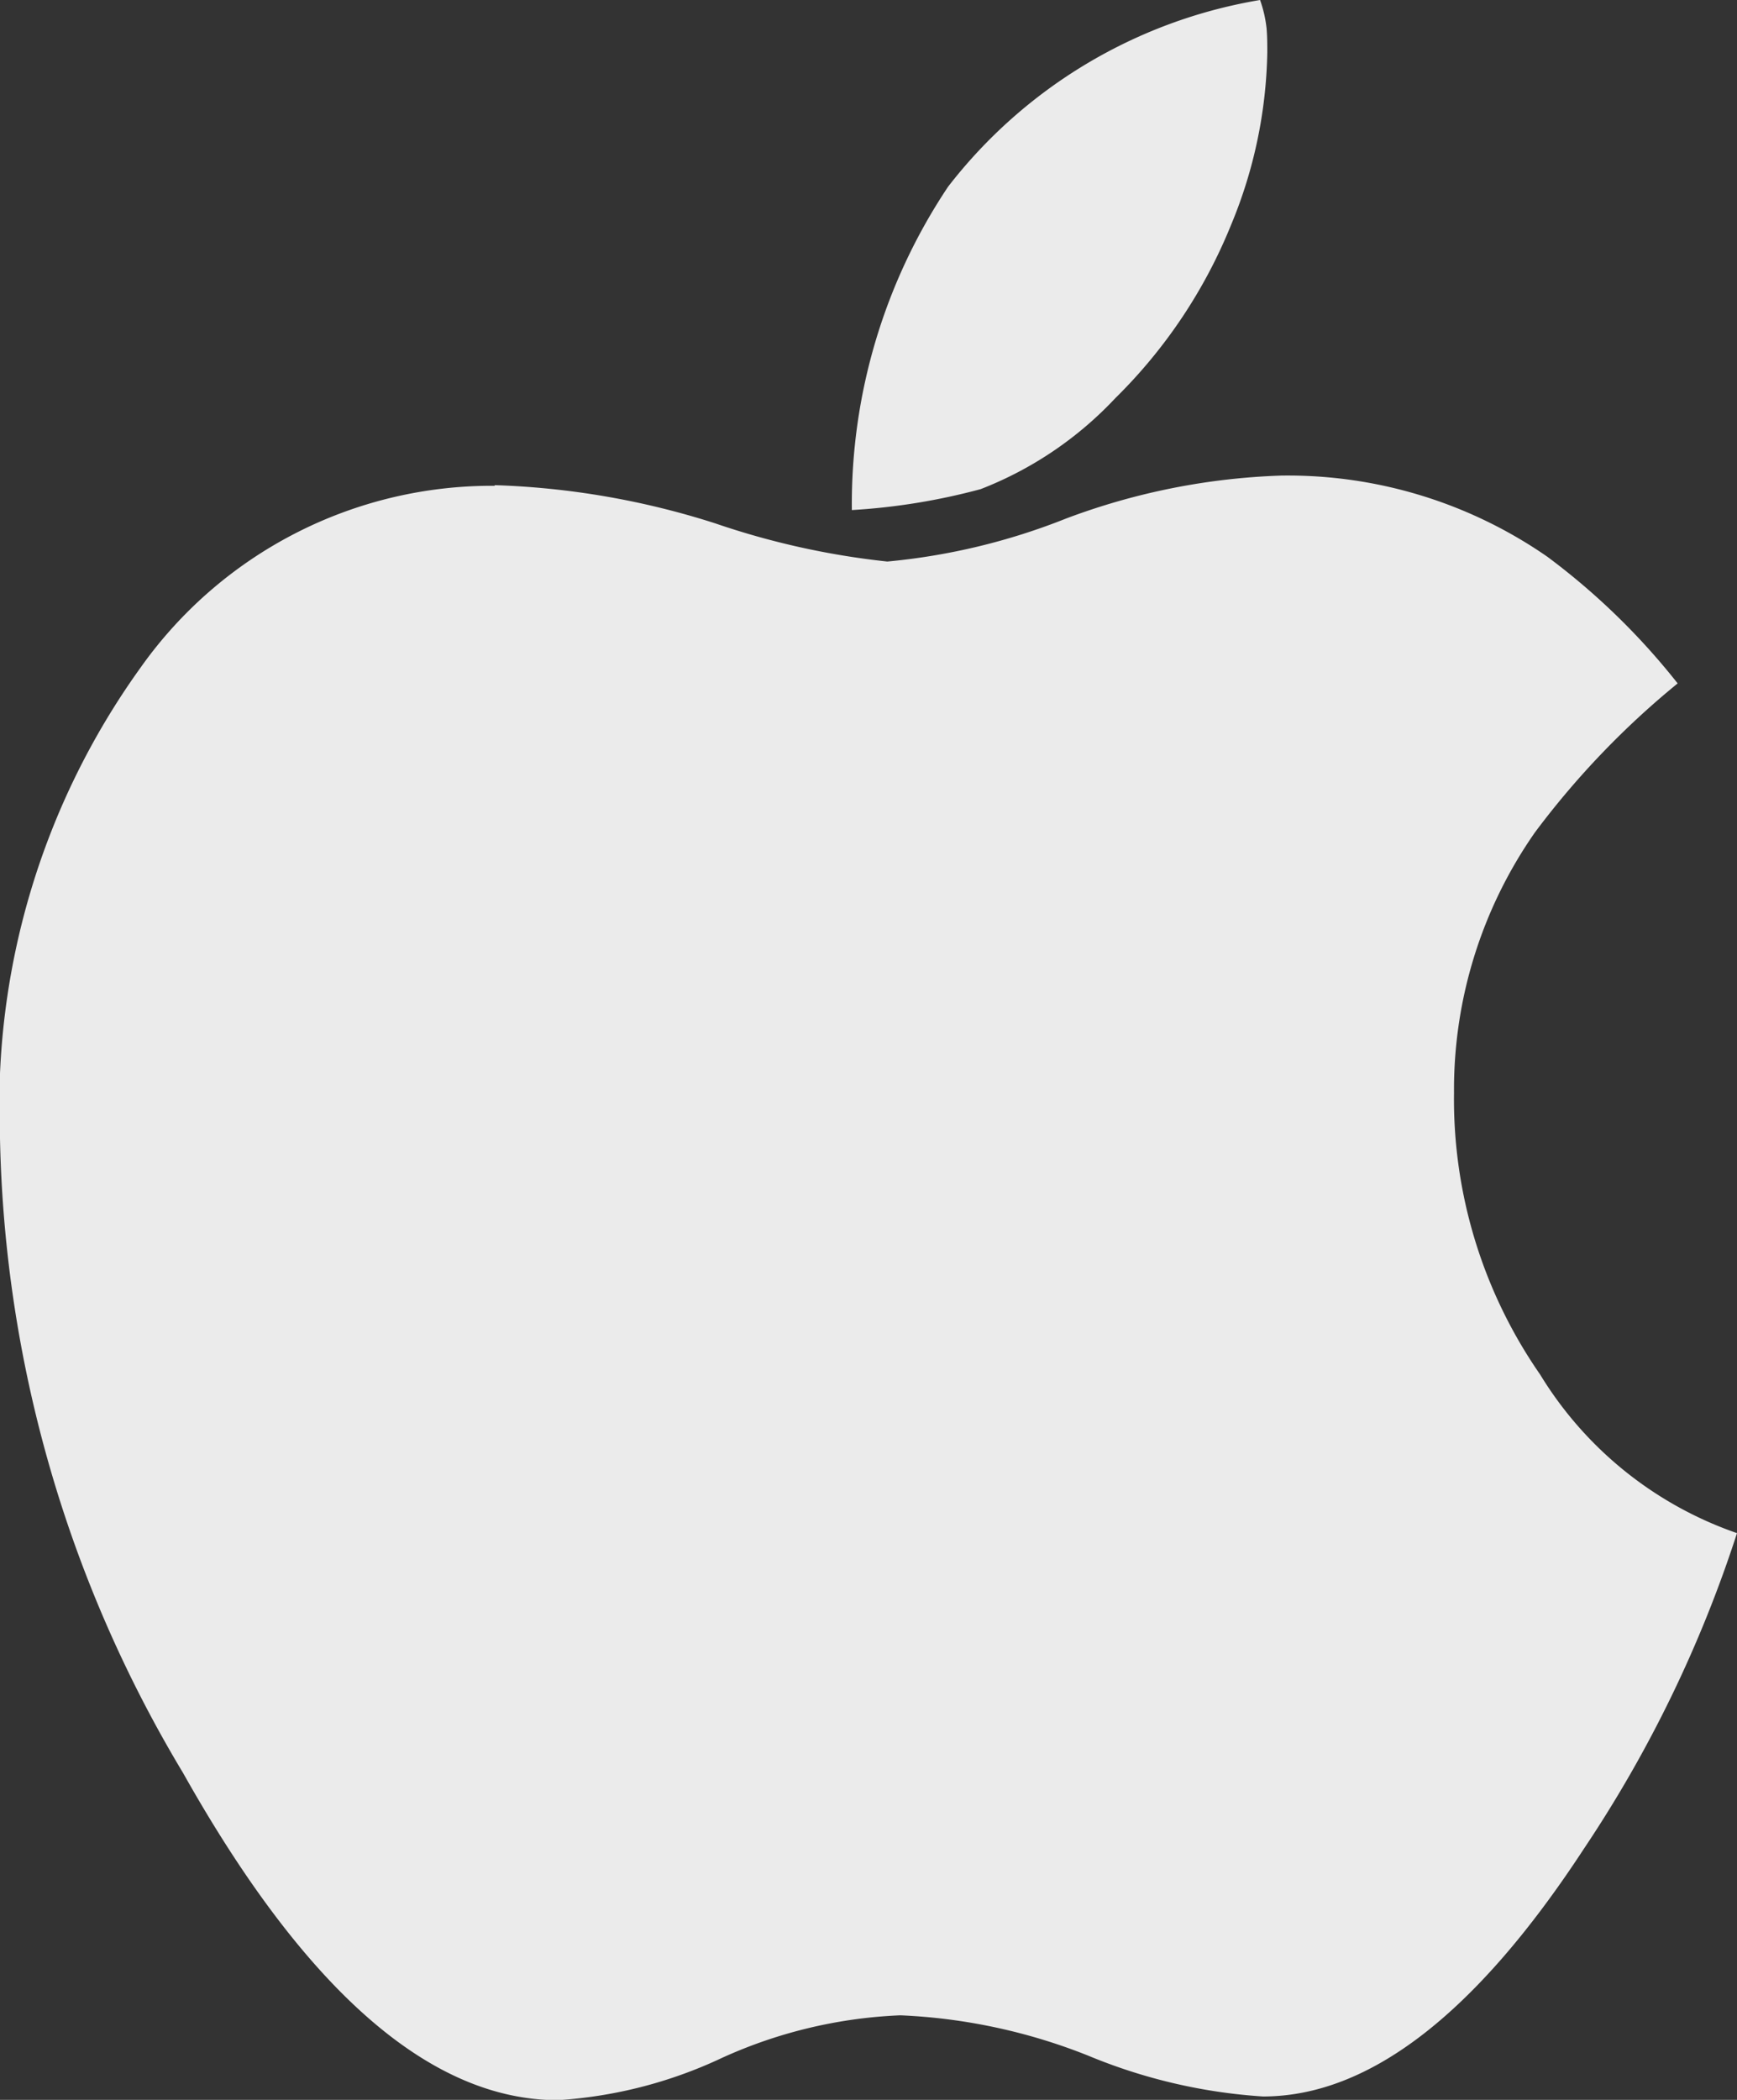 <svg xmlns="http://www.w3.org/2000/svg" width="24" height="29" viewBox="0 0 24 29">
  <rect x="0" y="0" width="24" height="29" fill="#333333" stroke="none"/>
  <defs>
    <style>
      .cls-1 {
        fill: #ebebeb;
        fill-rule: evenodd;
      }
    </style>
  </defs>
  <path id="Фигура_5" data-name="Фигура 5" class="cls-1" d="M1077.83,46.7a11.127,11.127,0,0,1,3.05.527,10.908,10.908,0,0,0,2.38.528,8.891,8.891,0,0,0,2.47-.594,9.3,9.3,0,0,1,2.97-.593,6.293,6.293,0,0,1,3.68,1.121,9.55,9.55,0,0,1,1.8,1.749,11.64,11.64,0,0,0-1.97,2.055,6.2,6.2,0,0,0-1.12,3.6,6.666,6.666,0,0,0,1.19,3.89,5.161,5.161,0,0,0,2.72,2.19,17.508,17.508,0,0,1-2.12,4.366q-2.235,3.414-4.43,3.414a7.549,7.549,0,0,1-2.41-.562,7.9,7.9,0,0,0-2.6-.559,6.589,6.589,0,0,0-2.46.586,6.248,6.248,0,0,1-2.27.586q-2.64,0-5.18-4.518a17.676,17.676,0,0,1-2.53-8.763,10.362,10.362,0,0,1,1.94-6.5,5.949,5.949,0,0,1,4.9-2.514ZM1088.41,40a1.7,1.7,0,0,1,.09.39c0.01,0.113.01,0.225,0.01,0.338a6.47,6.47,0,0,1-.5,2.377,7.085,7.085,0,0,1-1.6,2.394,5.055,5.055,0,0,1-1.86,1.256,8.814,8.814,0,0,1-1.78.289,7.885,7.885,0,0,1,1.33-4.466A6.882,6.882,0,0,1,1088.41,40v0Z" transform="translate(-1071 -40)"/>
</svg>
